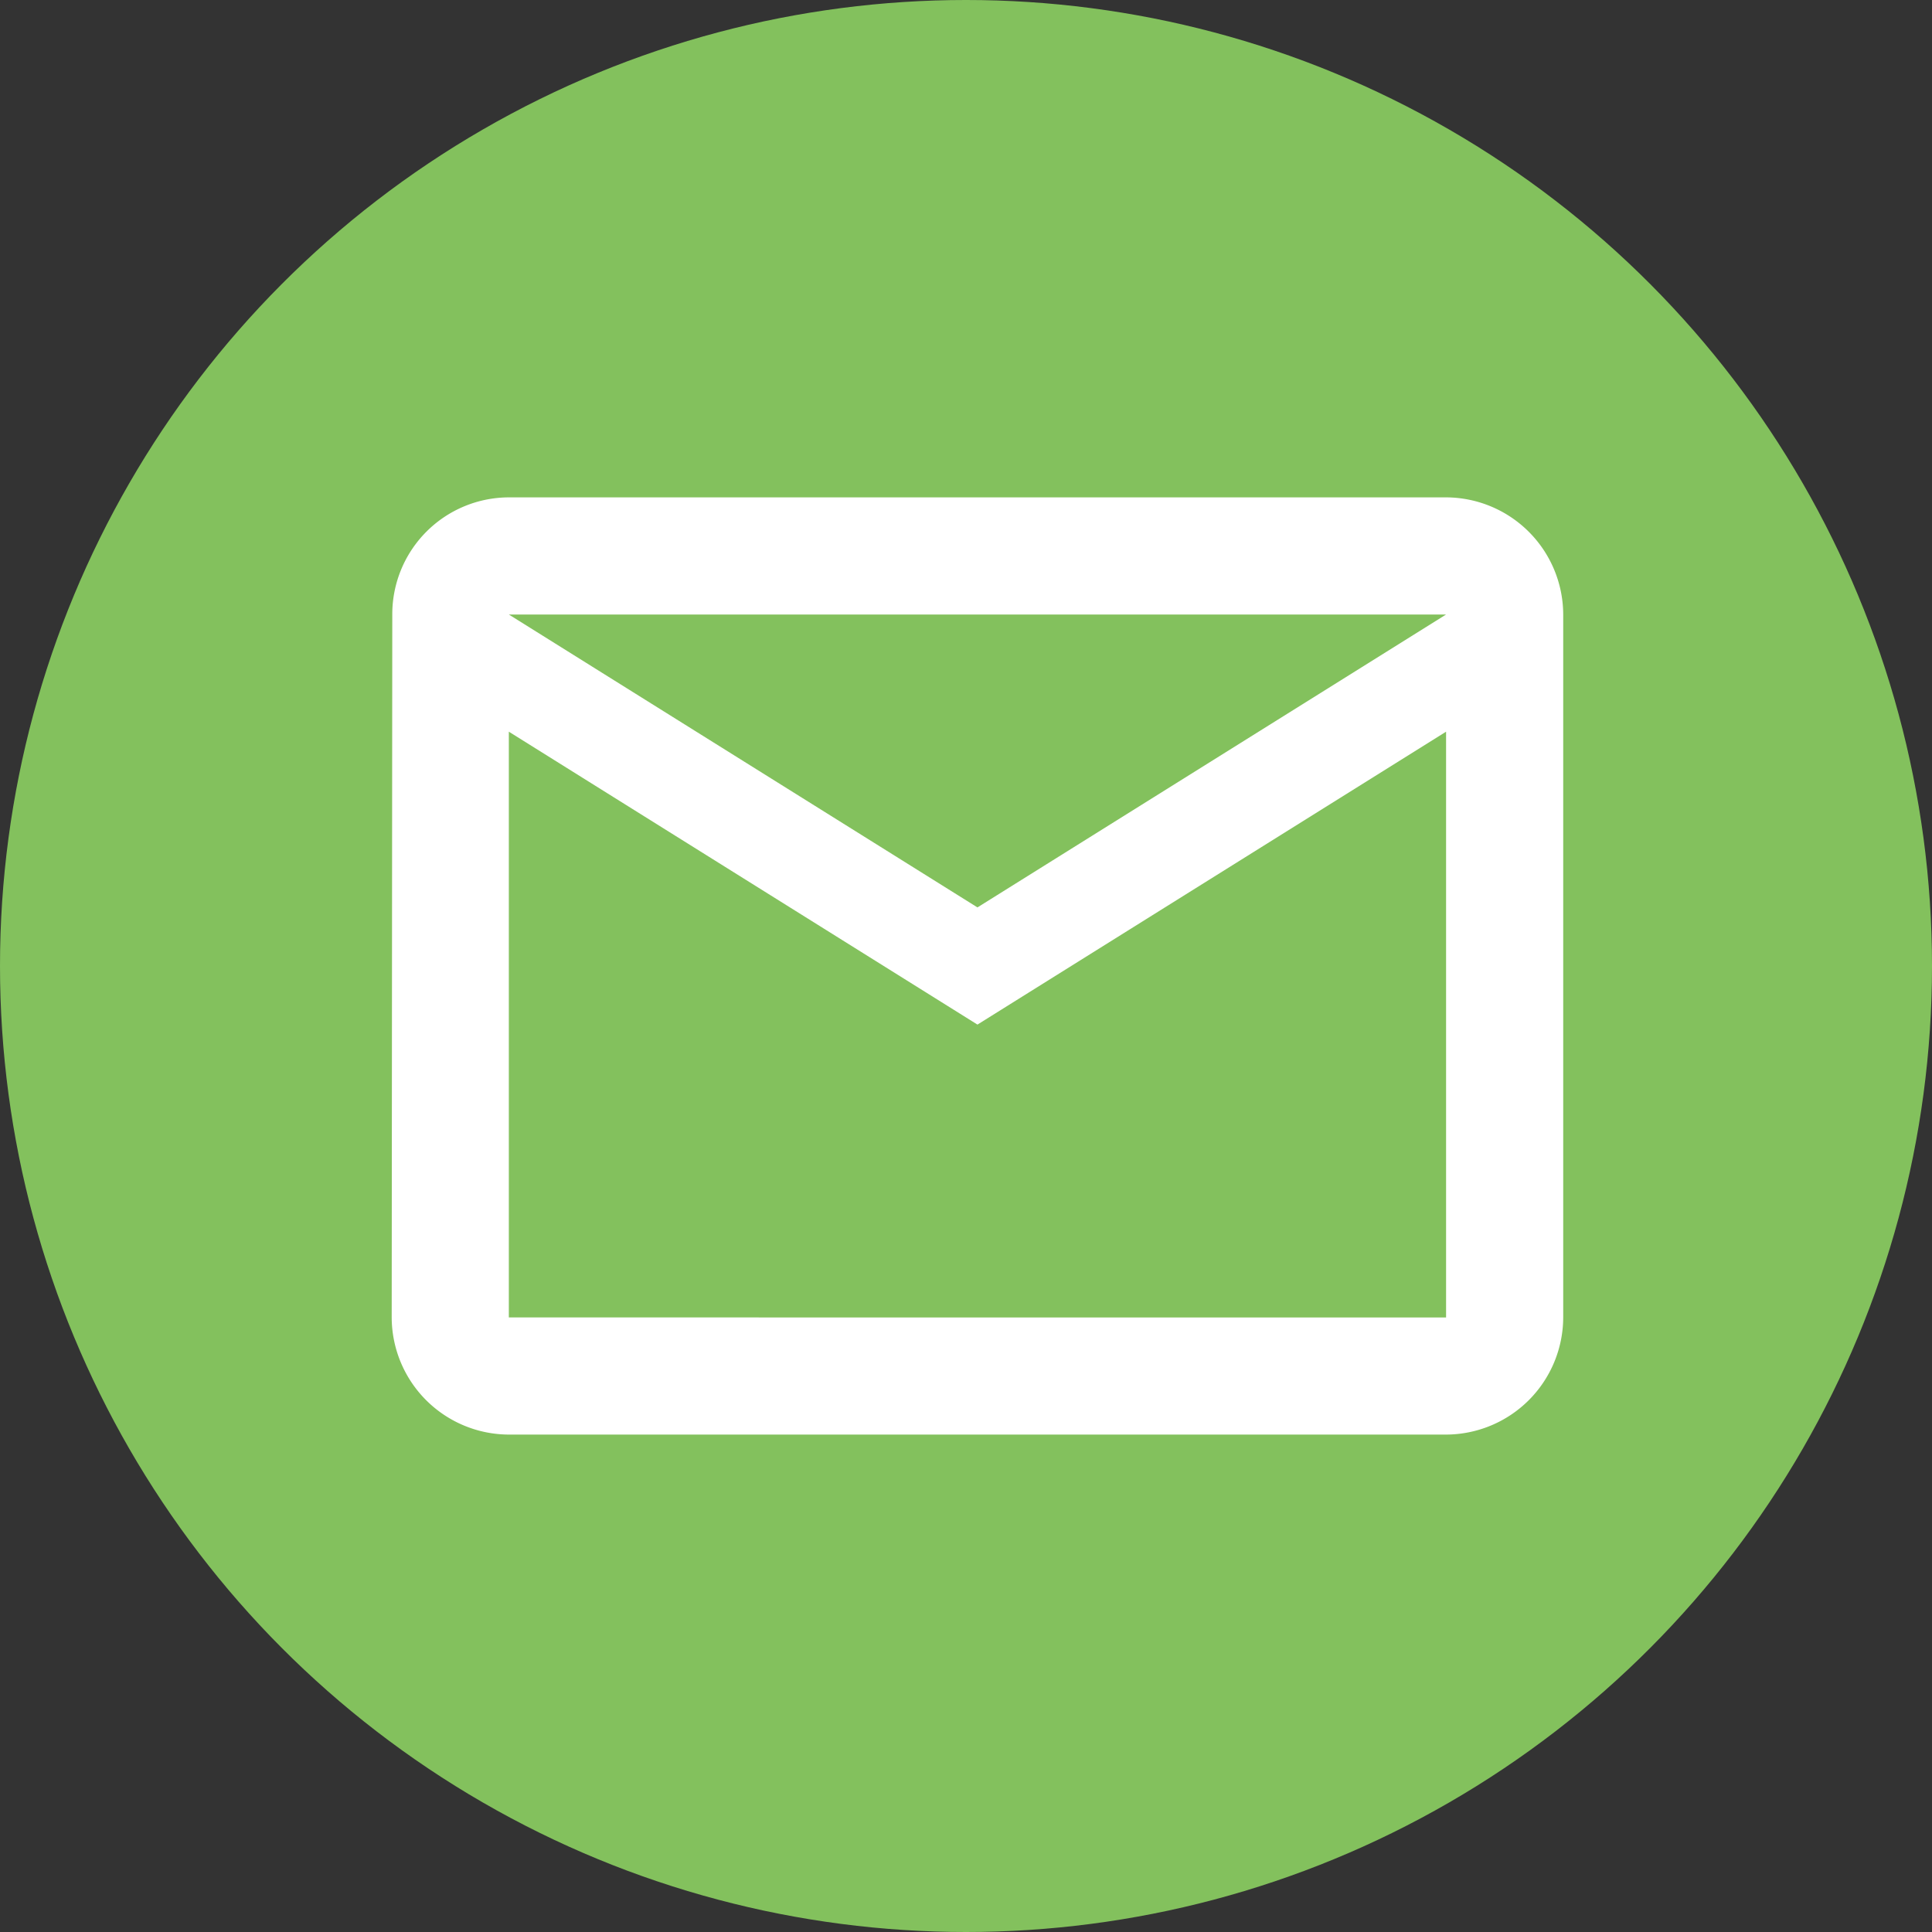 <svg xmlns="http://www.w3.org/2000/svg" width="43" height="43" viewBox="0 0 43 43"><rect x="0" y="0" width="43" height="43" fill="#333333" stroke="none"/><g transform="translate(-1215 -97)"><circle cx="21.5" cy="21.5" r="21.5" transform="translate(1215 97)" fill="#83c15d"/><path d="M26.467,6H5.607A2.6,2.6,0,0,0,3.013,8.607L3,24.252a2.615,2.615,0,0,0,2.607,2.607H26.467a2.615,2.615,0,0,0,2.607-2.607V8.607A2.615,2.615,0,0,0,26.467,6Zm0,18.252H5.607V11.215l10.43,6.519,10.43-6.519Zm-10.43-9.126L5.607,8.607H26.467Z" transform="translate(1220.718 102.07)" fill="#fff"/></g></svg>
